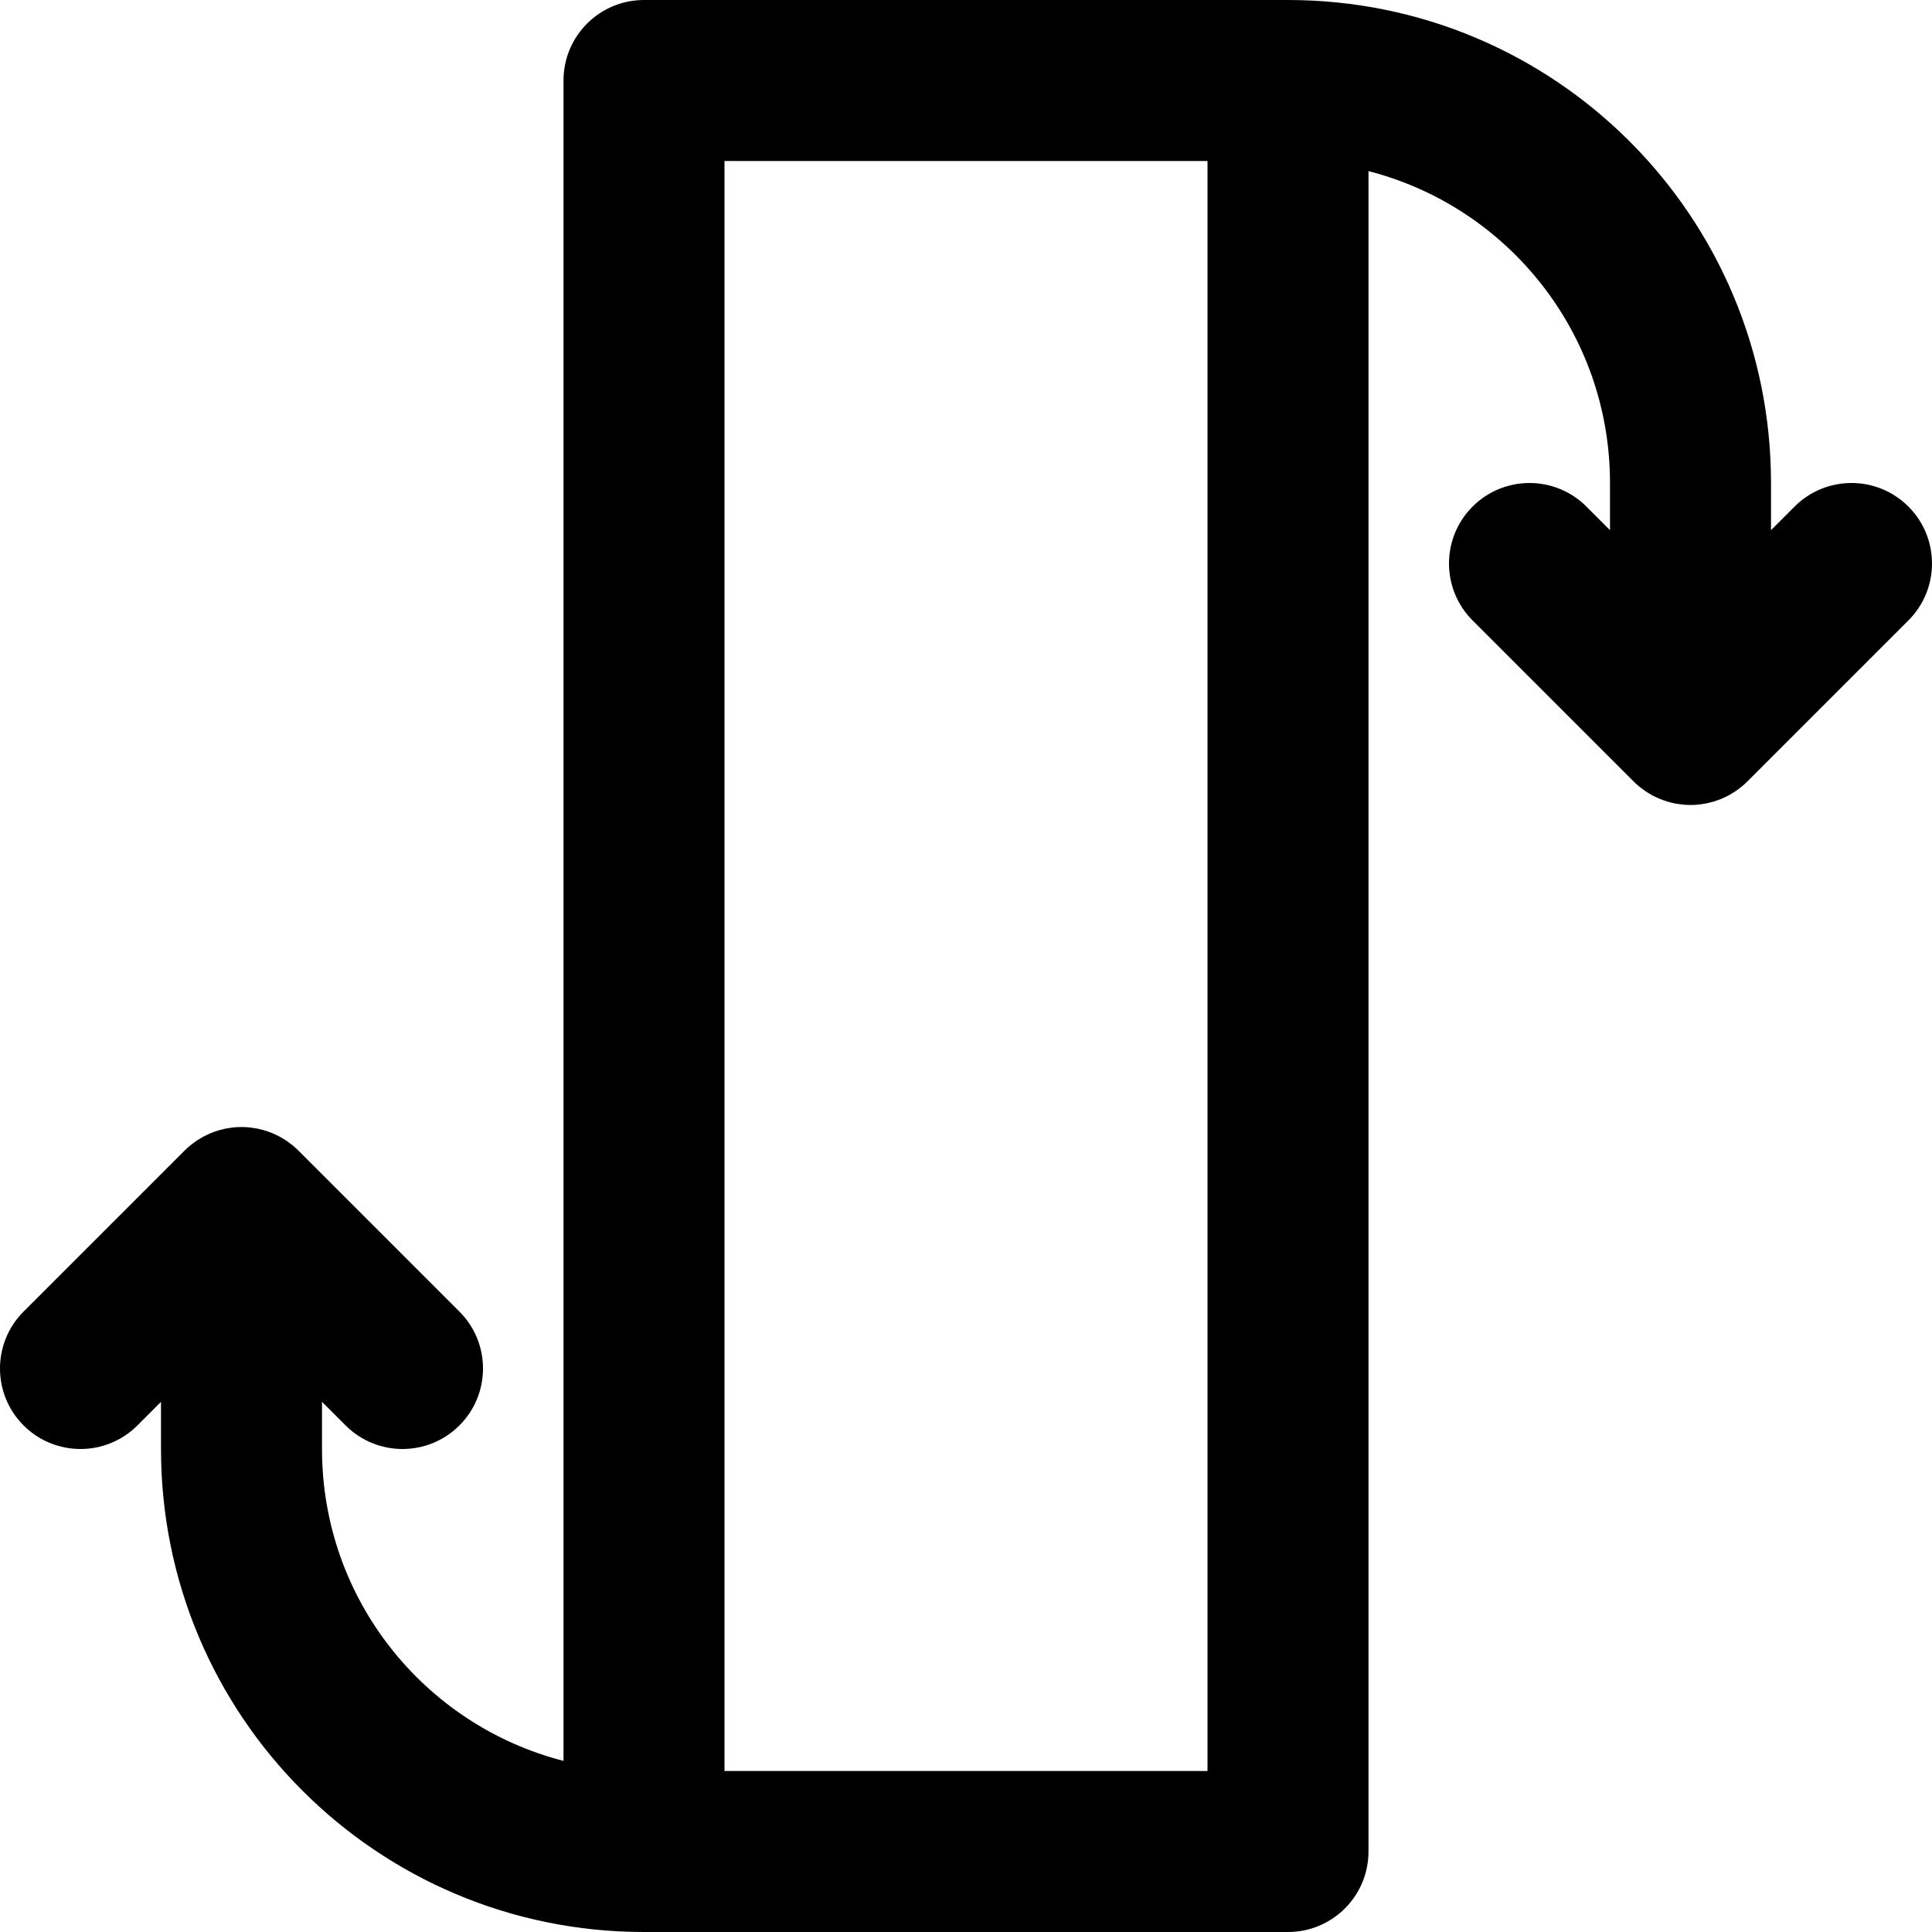 <?xml version="1.0" encoding="iso-8859-1"?>
<!-- Uploaded to: SVG Repo, www.svgrepo.com, Generator: SVG Repo Mixer Tools -->
<svg fill="#000000" height="800px" width="800px" version="1.1" id="Layer_1" xmlns="http://www.w3.org/2000/svg" xmlns:xlink="http://www.w3.org/1999/xlink" 
	 viewBox="0 0 512 512" xml:space="preserve">
<g>
	<g>
		<path d="M505.752,134.248c-8.331-8.331-21.839-8.331-30.17,0l-6.248,6.248V128c0-70.747-57.253-128-128-128H170.667
			c-11.782,0-21.333,9.551-21.333,21.333v445.32c-36.835-9.456-64-42.838-64-82.653v-12.497l6.248,6.248
			c8.331,8.331,21.839,8.331,30.17,0c8.331-8.331,8.331-21.839,0-30.17l-42.667-42.667c-0.004-0.004-0.008-0.007-0.012-0.011
			c-0.493-0.492-1.012-0.959-1.551-1.402c-0.247-0.203-0.508-0.379-0.762-0.57c-0.303-0.227-0.6-0.462-0.915-0.673
			c-0.304-0.203-0.619-0.379-0.931-0.565c-0.286-0.171-0.565-0.35-0.859-0.507c-0.318-0.17-0.645-0.314-0.97-0.467
			c-0.306-0.145-0.608-0.298-0.922-0.428c-0.315-0.13-0.637-0.236-0.957-0.35c-0.337-0.121-0.669-0.25-1.013-0.354
			c-0.32-0.097-0.645-0.168-0.969-0.249c-0.351-0.089-0.698-0.187-1.056-0.258c-0.375-0.074-0.753-0.118-1.13-0.172
			c-0.311-0.044-0.618-0.104-0.933-0.135c-1.4-0.138-2.811-0.138-4.211,0c-0.315,0.031-0.621,0.09-0.933,0.135
			c-0.377,0.054-0.756,0.098-1.13,0.173c-0.358,0.071-0.704,0.169-1.055,0.258c-0.324,0.081-0.649,0.152-0.969,0.249
			c-0.344,0.104-0.677,0.233-1.013,0.354c-0.32,0.115-0.642,0.22-0.957,0.35c-0.314,0.13-0.615,0.283-0.921,0.428
			c-0.325,0.153-0.653,0.297-0.971,0.468c-0.293,0.157-0.572,0.336-0.857,0.506c-0.312,0.186-0.628,0.363-0.932,0.566
			c-0.315,0.211-0.611,0.445-0.913,0.671c-0.255,0.191-0.516,0.368-0.764,0.571c-0.535,0.439-1.05,0.903-1.54,1.392
			c-0.008,0.007-0.016,0.014-0.023,0.021L6.248,347.582c-8.331,8.331-8.331,21.839,0,30.17c8.331,8.331,21.839,8.331,30.17,0
			l6.248-6.248V384c0,70.747,57.253,128,128,128h170.667c11.782,0,21.333-9.551,21.333-21.333V45.347
			c36.835,9.456,64,42.838,64,82.653v12.497l-6.248-6.248c-8.331-8.331-21.839-8.331-30.17,0s-8.331,21.839,0,30.17l42.667,42.667
			c0.004,0.004,0.008,0.006,0.011,0.01c0.494,0.493,1.012,0.96,1.552,1.403c0.247,0.203,0.507,0.379,0.761,0.569
			c0.303,0.227,0.6,0.462,0.915,0.673c0.304,0.204,0.62,0.38,0.932,0.566c0.285,0.17,0.564,0.349,0.857,0.506
			c0.318,0.17,0.646,0.315,0.971,0.468c0.306,0.145,0.607,0.297,0.921,0.428c0.315,0.13,0.637,0.236,0.957,0.35
			c0.337,0.121,0.669,0.25,1.014,0.355c0.32,0.097,0.645,0.168,0.968,0.249c0.351,0.089,0.698,0.187,1.056,0.258
			c0.375,0.074,0.753,0.118,1.13,0.172c0.311,0.044,0.618,0.104,0.933,0.135c1.4,0.138,2.811,0.138,4.211,0
			c0.315-0.031,0.621-0.09,0.932-0.135c0.378-0.054,0.756-0.098,1.13-0.173c0.358-0.071,0.704-0.169,1.055-0.258
			c0.324-0.081,0.649-0.152,0.969-0.249c0.344-0.104,0.677-0.233,1.013-0.354c0.32-0.115,0.642-0.22,0.957-0.35
			c0.314-0.13,0.616-0.283,0.922-0.428c0.325-0.153,0.652-0.297,0.97-0.467c0.294-0.157,0.573-0.337,0.859-0.507
			c0.312-0.186,0.627-0.362,0.931-0.565c0.316-0.211,0.613-0.447,0.917-0.674c0.253-0.19,0.513-0.365,0.759-0.568
			c0.544-0.446,1.067-0.916,1.563-1.413l42.667-42.667C514.083,156.087,514.083,142.58,505.752,134.248z M320,469.333H192V42.667
			h128V469.333z"/>
	</g>
</g>
</svg>